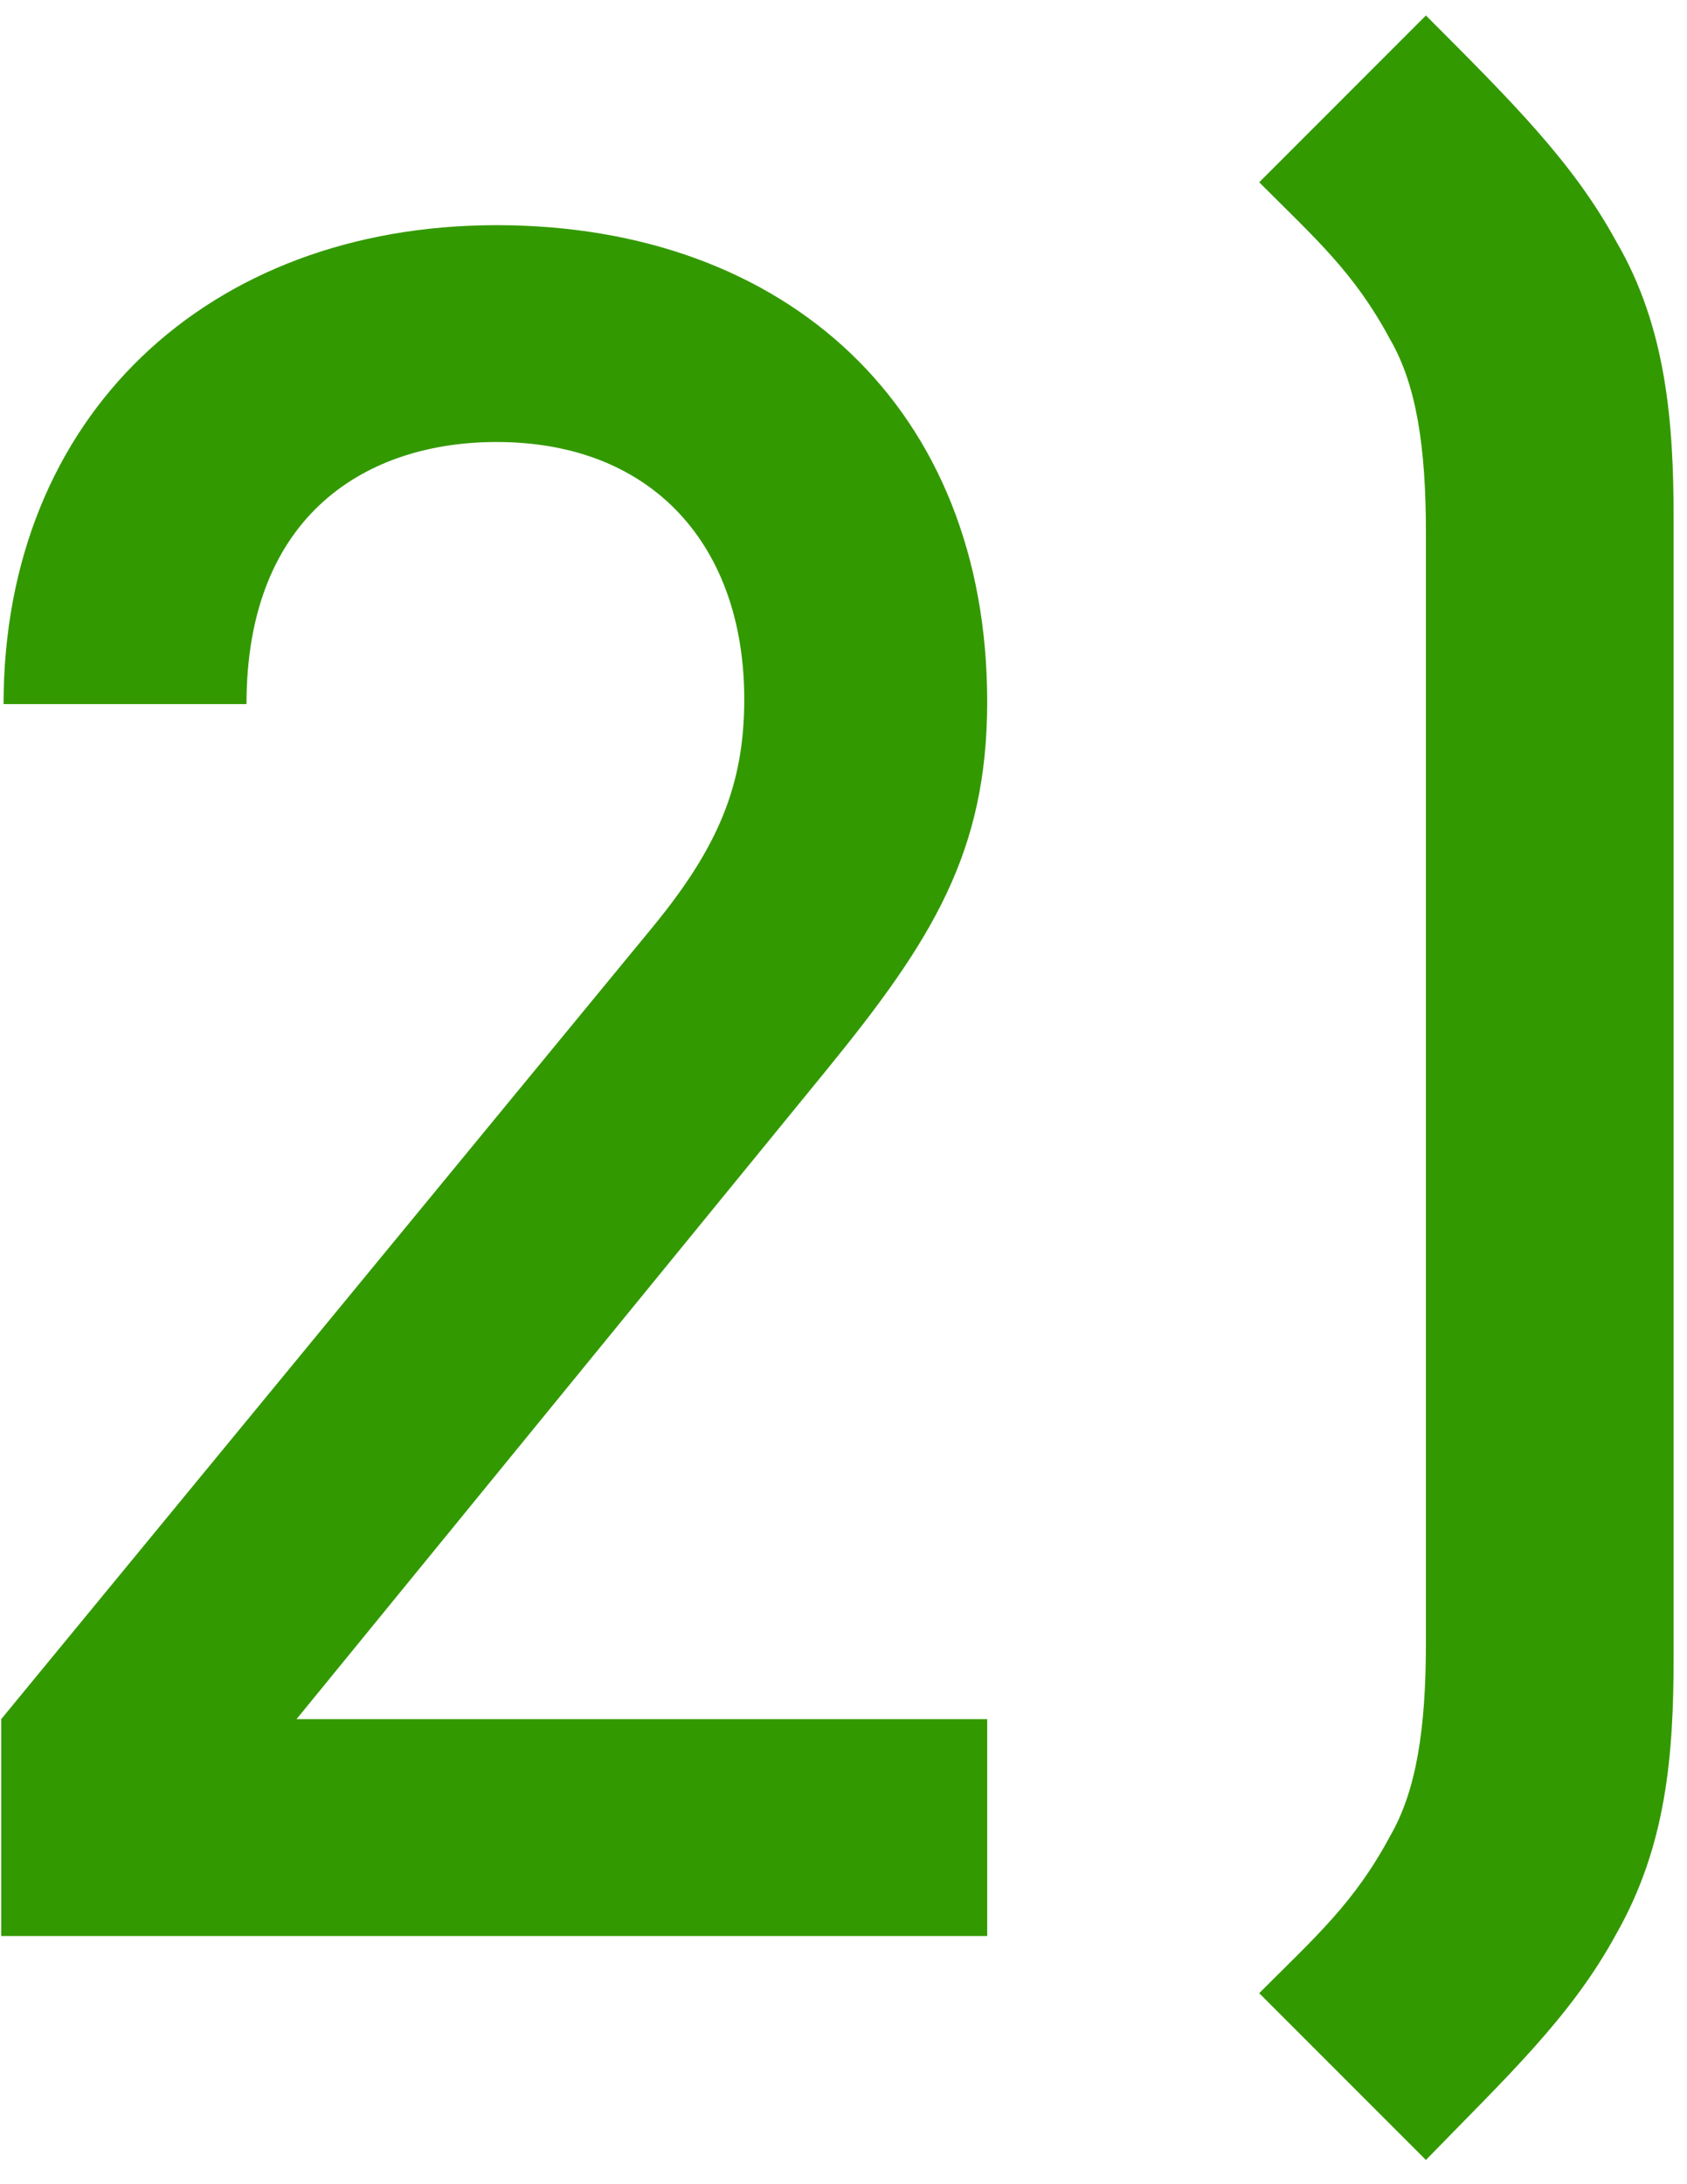 <?xml version="1.0" encoding="UTF-8"?> <svg xmlns="http://www.w3.org/2000/svg" width="34" height="44" viewBox="0 0 34 44" fill="none"> <path d="M19.896 39V34.632H5.976L16.68 21.528C18.792 18.936 19.896 17.16 19.896 14.136C19.896 8.232 15.864 4.536 10.008 4.536C4.2 4.536 0.072 8.376 0.072 14.184H4.968C4.968 10.344 7.416 8.904 10.008 8.904C13.176 8.904 15 11.016 15 14.088C15 15.816 14.472 17.064 13.176 18.648L0.024 34.632V39H19.896ZM33.73 33.384V10.44C33.73 8.52 33.586 6.6 32.578 4.872C31.714 3.288 30.514 2.088 28.738 0.312L25.378 3.672C26.53 4.824 27.298 5.496 28.018 6.84C28.546 7.752 28.738 9 28.738 10.728V33.096C28.738 34.824 28.546 36.072 28.018 36.984C27.298 38.328 26.53 39 25.378 40.152L28.738 43.512C30.37 41.832 31.666 40.632 32.578 38.952C33.586 37.176 33.73 35.352 33.73 33.384Z" fill="#339900"></path> </svg> 